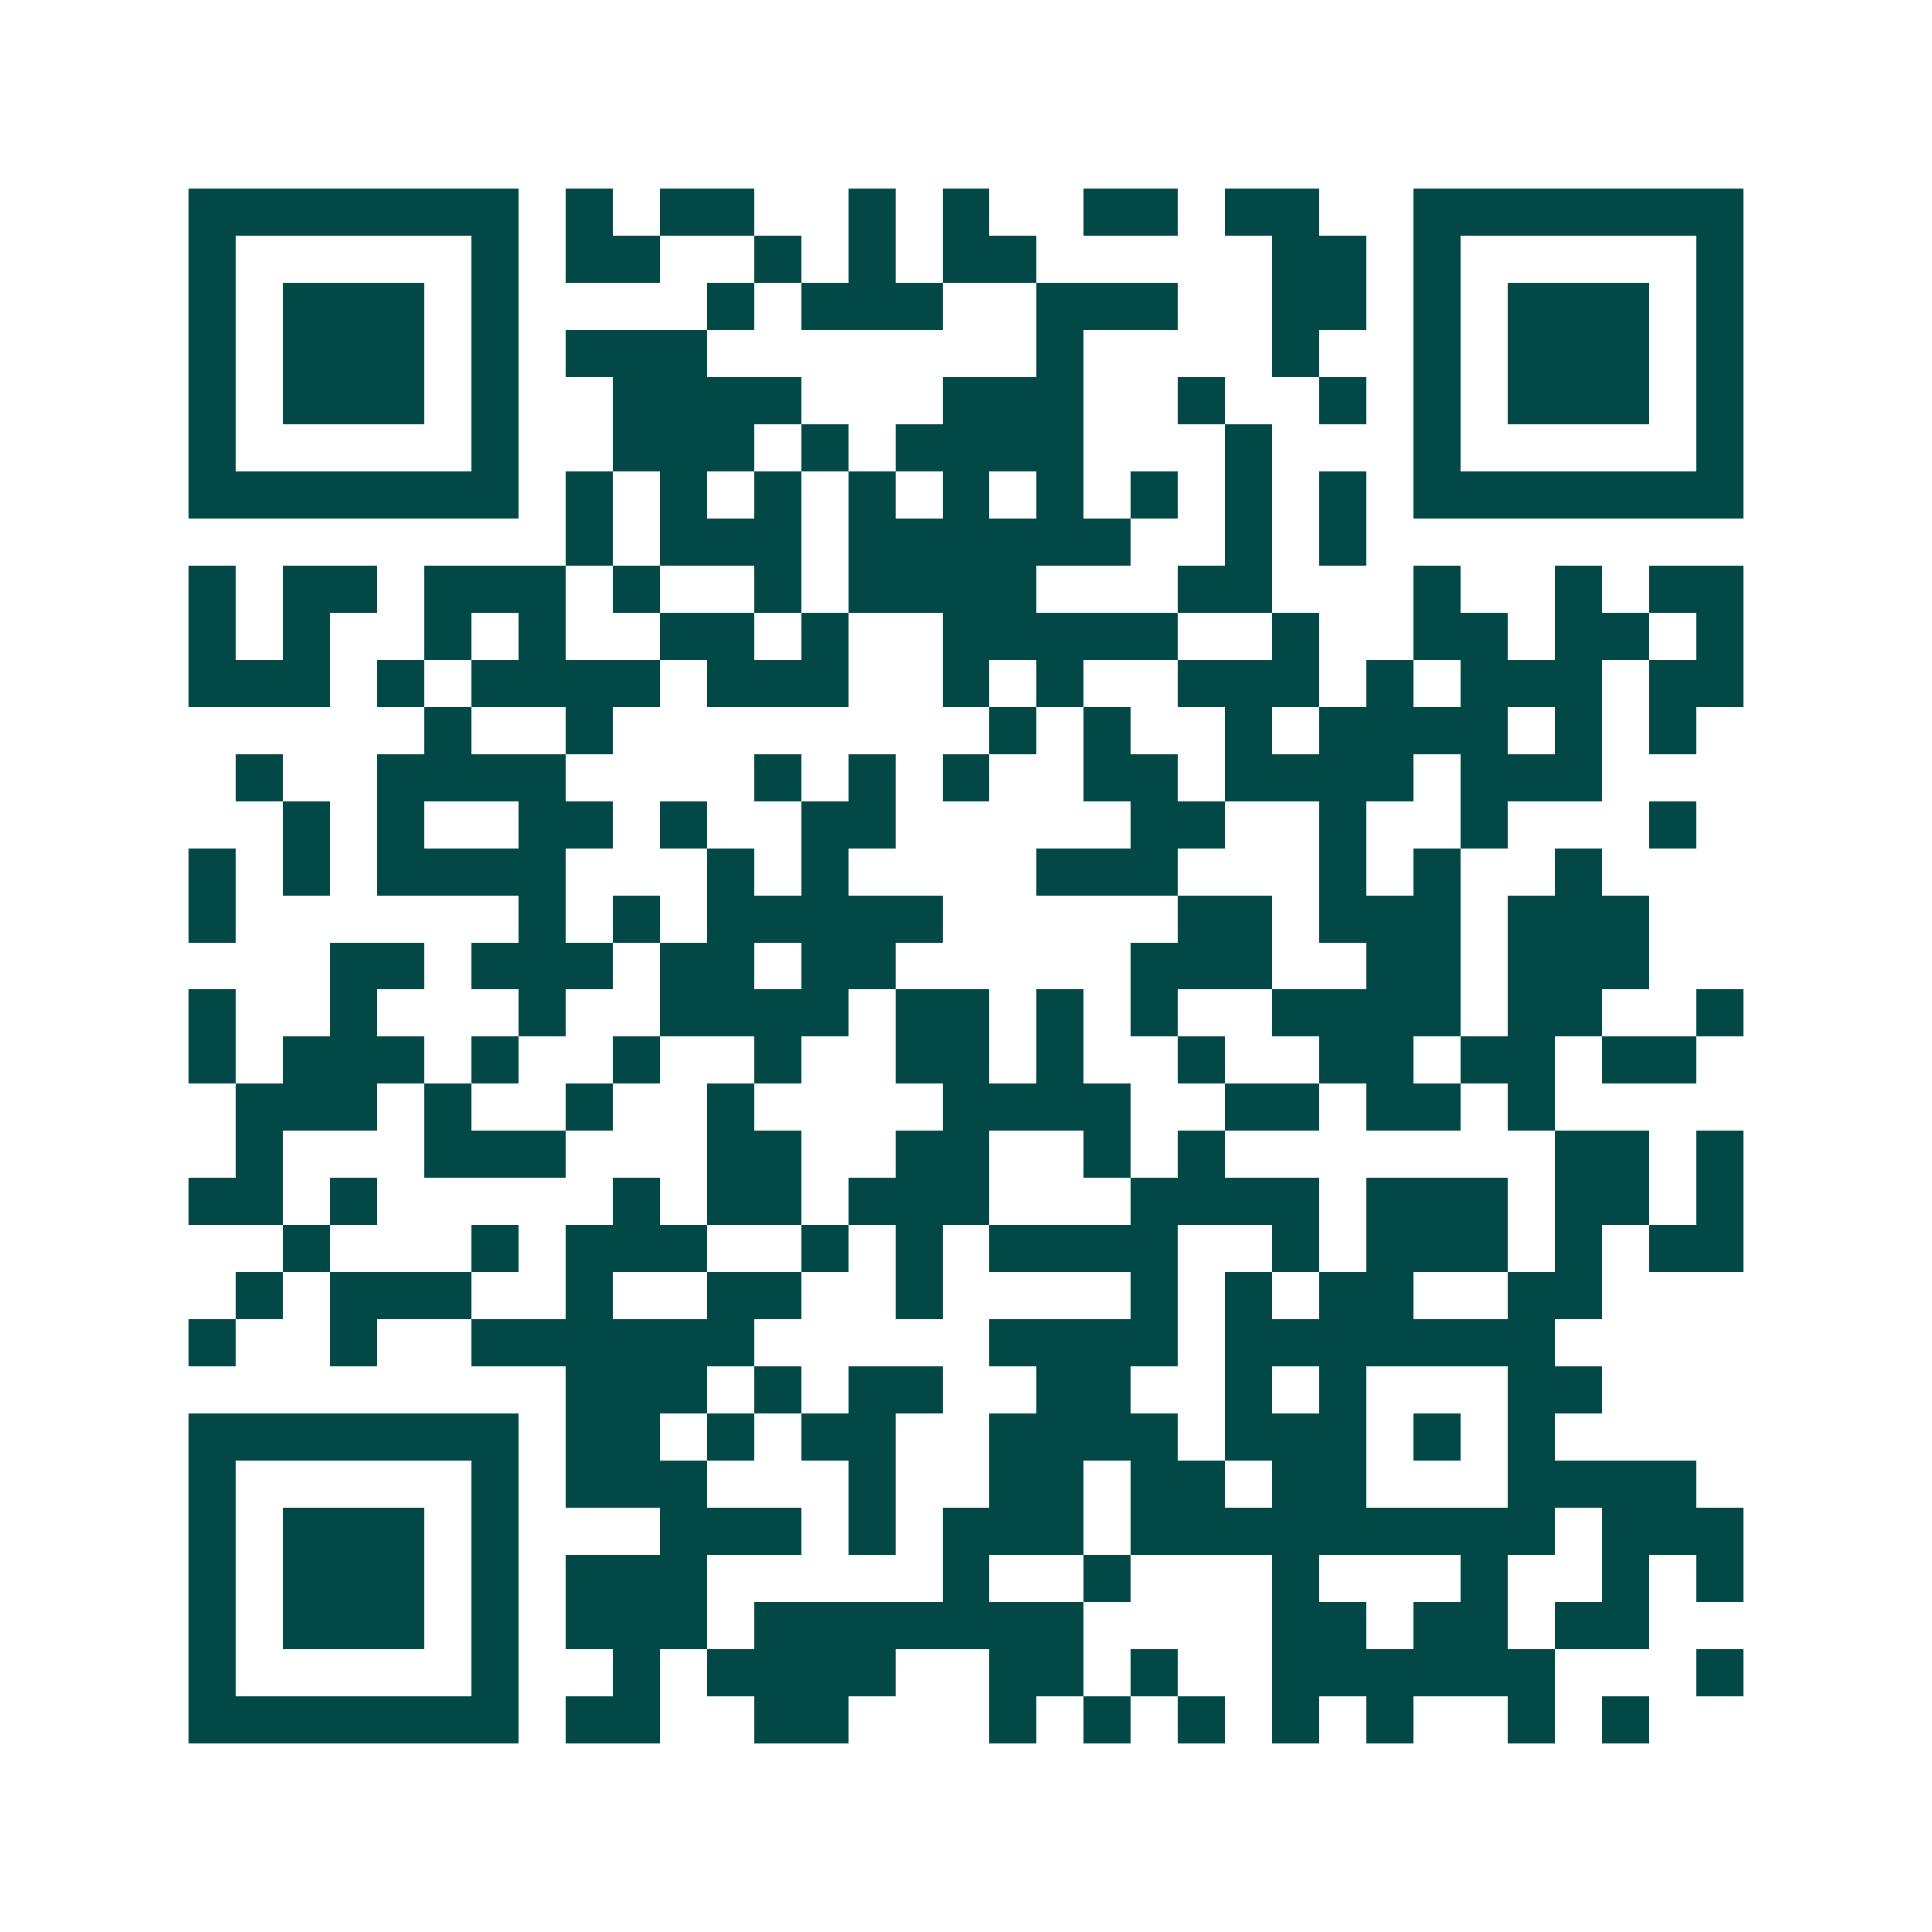 <svg xmlns="http://www.w3.org/2000/svg" width="200" height="200" viewBox="0 0 41 41" shape-rendering="crispEdges"><path fill="#ffffff" d="M0 0h41v41H0z"/><path stroke="#014847" d="M4 4.5h7m1 0h1m1 0h2m2 0h1m1 0h1m2 0h2m1 0h2m2 0h7M4 5.5h1m5 0h1m1 0h2m2 0h1m1 0h1m1 0h2m5 0h2m1 0h1m5 0h1M4 6.5h1m1 0h3m1 0h1m4 0h1m1 0h3m2 0h3m2 0h2m1 0h1m1 0h3m1 0h1M4 7.5h1m1 0h3m1 0h1m1 0h3m7 0h1m4 0h1m2 0h1m1 0h3m1 0h1M4 8.5h1m1 0h3m1 0h1m2 0h4m3 0h3m2 0h1m2 0h1m1 0h1m1 0h3m1 0h1M4 9.5h1m5 0h1m2 0h3m1 0h1m1 0h4m3 0h1m3 0h1m5 0h1M4 10.5h7m1 0h1m1 0h1m1 0h1m1 0h1m1 0h1m1 0h1m1 0h1m1 0h1m1 0h1m1 0h7M12 11.5h1m1 0h3m1 0h6m2 0h1m1 0h1M4 12.5h1m1 0h2m1 0h3m1 0h1m2 0h1m1 0h4m3 0h2m3 0h1m2 0h1m1 0h2M4 13.5h1m1 0h1m2 0h1m1 0h1m2 0h2m1 0h1m2 0h5m2 0h1m2 0h2m1 0h2m1 0h1M4 14.5h3m1 0h1m1 0h4m1 0h3m2 0h1m1 0h1m2 0h3m1 0h1m1 0h3m1 0h2M9 15.5h1m2 0h1m8 0h1m1 0h1m2 0h1m1 0h4m1 0h1m1 0h1M5 16.5h1m2 0h4m4 0h1m1 0h1m1 0h1m2 0h2m1 0h4m1 0h3M6 17.5h1m1 0h1m2 0h2m1 0h1m2 0h2m5 0h2m2 0h1m2 0h1m3 0h1M4 18.5h1m1 0h1m1 0h4m3 0h1m1 0h1m4 0h3m3 0h1m1 0h1m2 0h1M4 19.5h1m6 0h1m1 0h1m1 0h5m5 0h2m1 0h3m1 0h3M7 20.5h2m1 0h3m1 0h2m1 0h2m5 0h3m2 0h2m1 0h3M4 21.5h1m2 0h1m3 0h1m2 0h4m1 0h2m1 0h1m1 0h1m2 0h4m1 0h2m2 0h1M4 22.5h1m1 0h3m1 0h1m2 0h1m2 0h1m2 0h2m1 0h1m2 0h1m2 0h2m1 0h2m1 0h2M5 23.5h3m1 0h1m2 0h1m2 0h1m4 0h4m2 0h2m1 0h2m1 0h1M5 24.5h1m3 0h3m3 0h2m2 0h2m2 0h1m1 0h1m7 0h2m1 0h1M4 25.5h2m1 0h1m5 0h1m1 0h2m1 0h3m3 0h4m1 0h3m1 0h2m1 0h1M6 26.5h1m3 0h1m1 0h3m2 0h1m1 0h1m1 0h4m2 0h1m1 0h3m1 0h1m1 0h2M5 27.5h1m1 0h3m2 0h1m2 0h2m2 0h1m4 0h1m1 0h1m1 0h2m2 0h2M4 28.5h1m2 0h1m2 0h6m5 0h4m1 0h7M12 29.5h3m1 0h1m1 0h2m2 0h2m2 0h1m1 0h1m3 0h2M4 30.5h7m1 0h2m1 0h1m1 0h2m2 0h4m1 0h3m1 0h1m1 0h1M4 31.5h1m5 0h1m1 0h3m3 0h1m2 0h2m1 0h2m1 0h2m3 0h4M4 32.5h1m1 0h3m1 0h1m3 0h3m1 0h1m1 0h3m1 0h9m1 0h3M4 33.5h1m1 0h3m1 0h1m1 0h3m5 0h1m2 0h1m3 0h1m3 0h1m2 0h1m1 0h1M4 34.5h1m1 0h3m1 0h1m1 0h3m1 0h7m4 0h2m1 0h2m1 0h2M4 35.5h1m5 0h1m2 0h1m1 0h4m2 0h2m1 0h1m2 0h6m3 0h1M4 36.5h7m1 0h2m2 0h2m3 0h1m1 0h1m1 0h1m1 0h1m1 0h1m2 0h1m1 0h1"/></svg>
